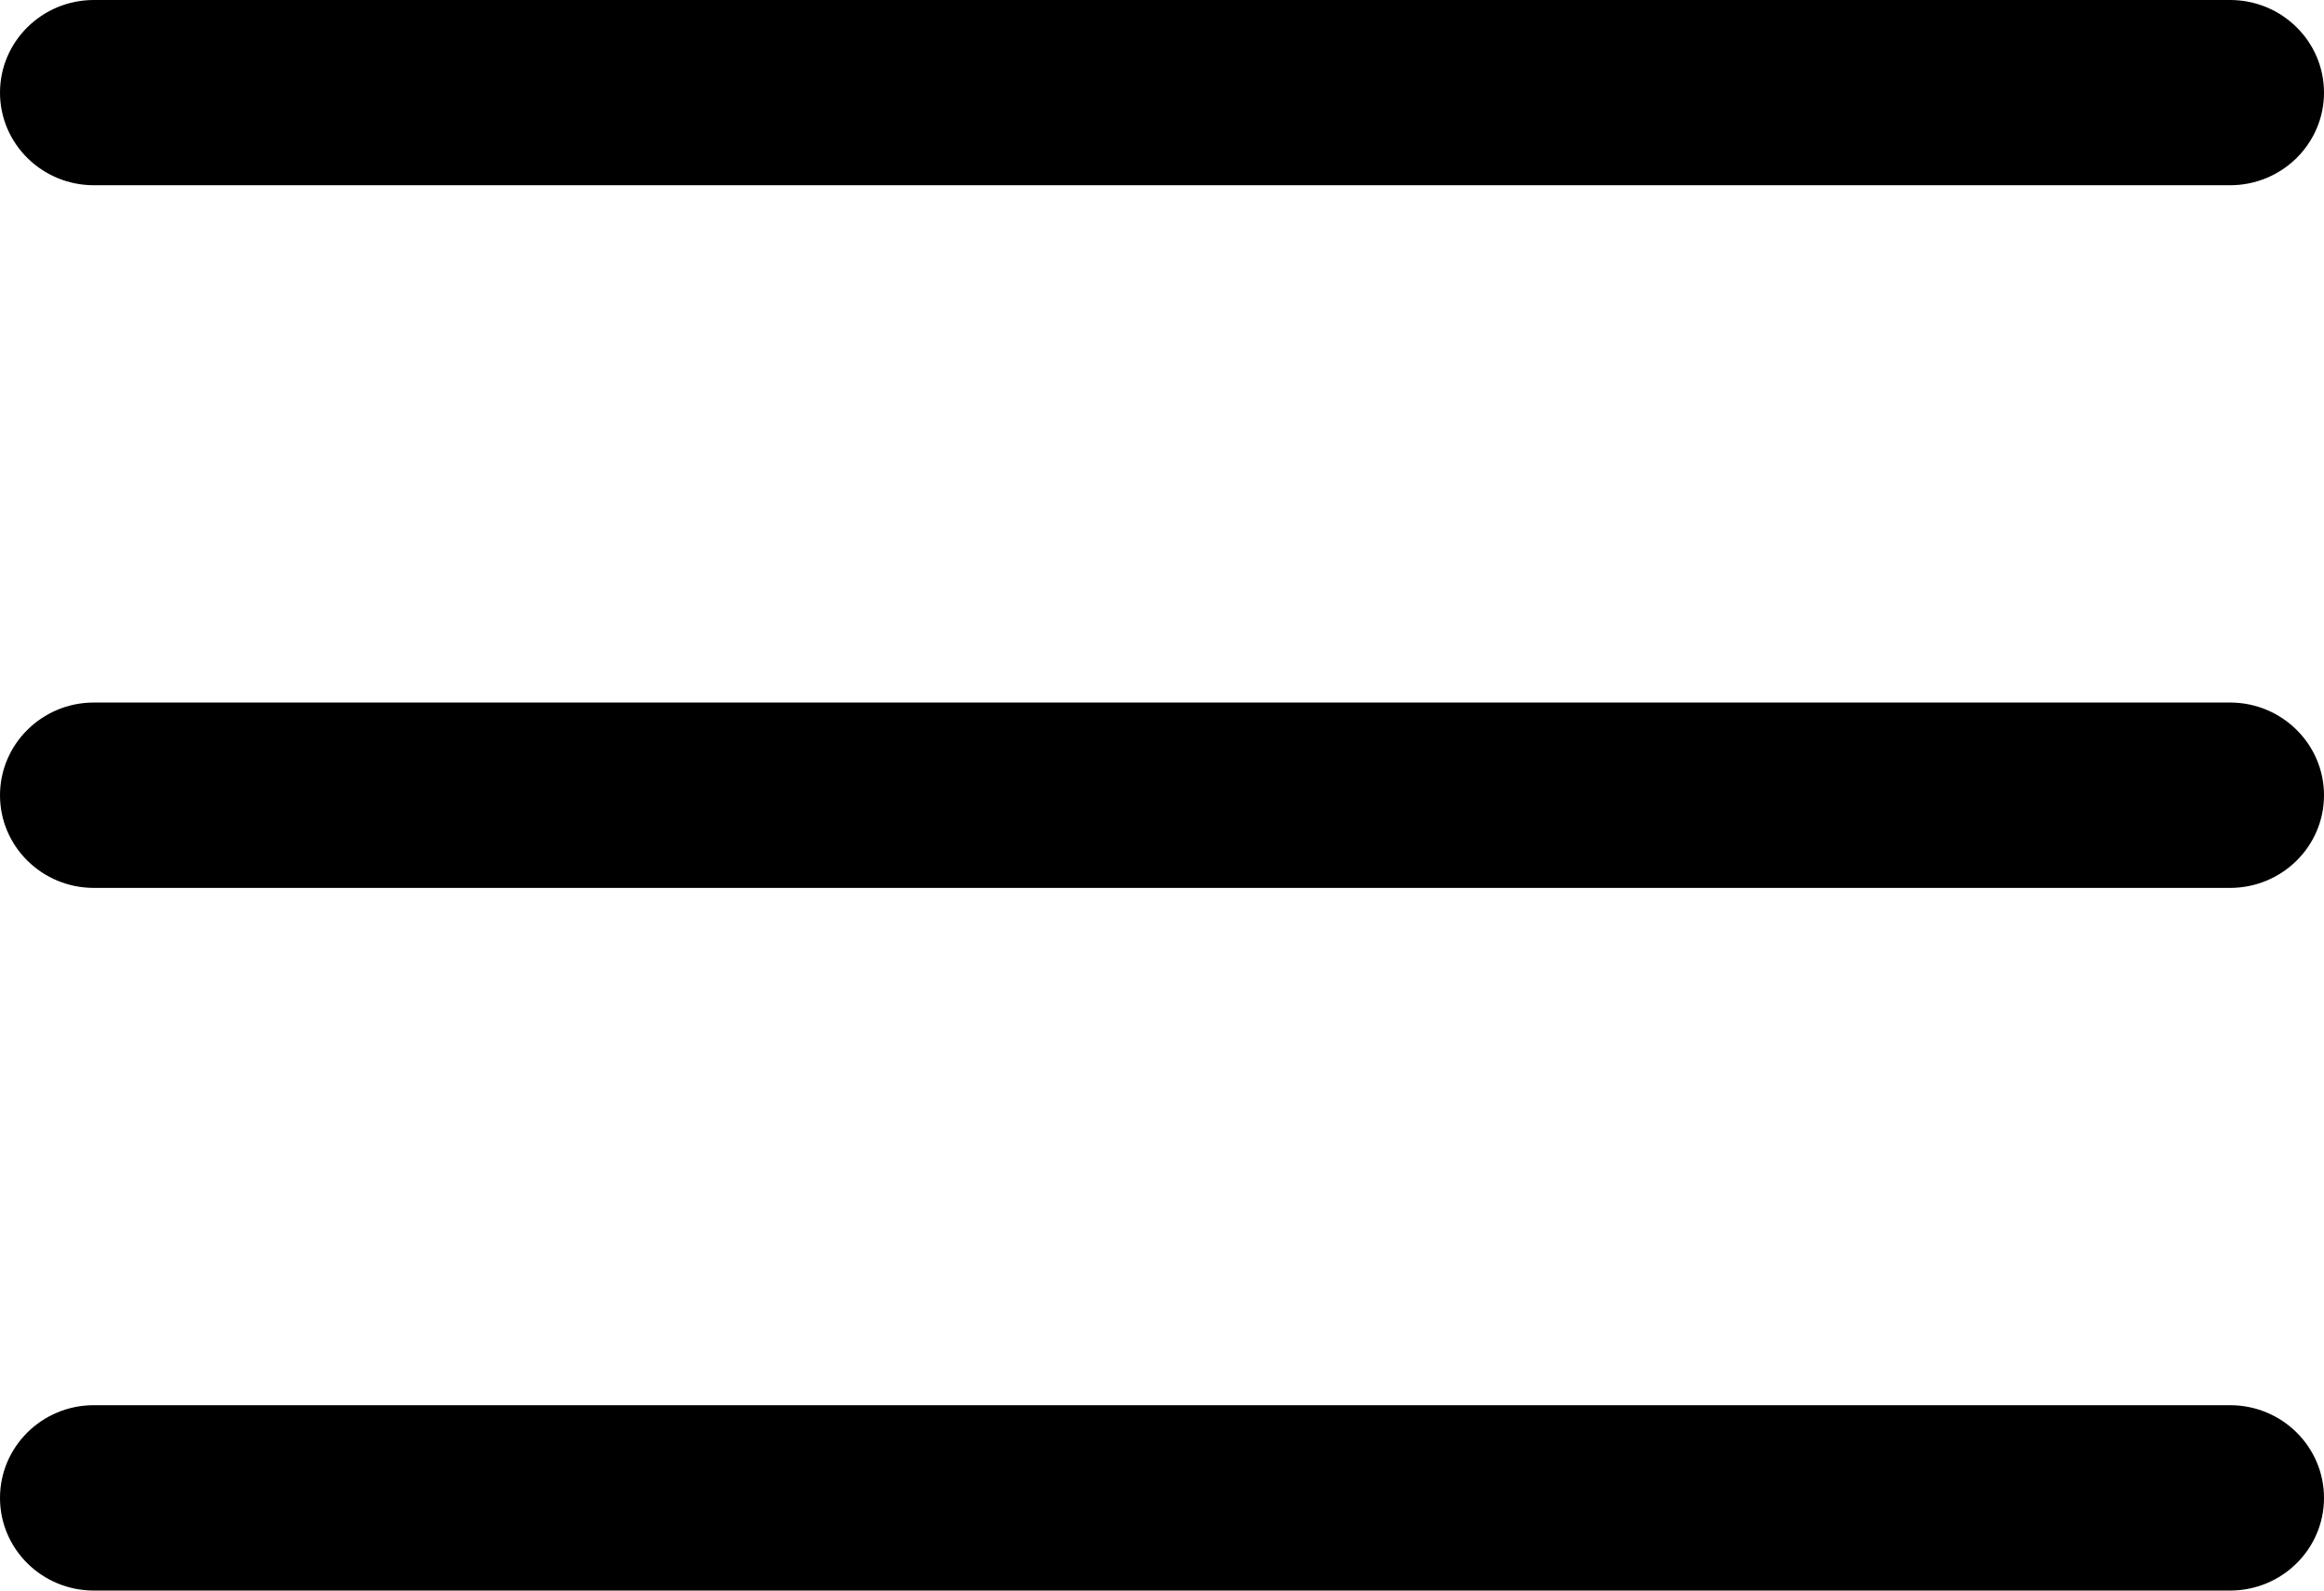 <svg xmlns="http://www.w3.org/2000/svg" xmlns:xlink="http://www.w3.org/1999/xlink" width="19px" height="13px"><path fill-rule="evenodd" fill="rgb(0, 0, 0)" d="M18.232,7.257 L0.767,7.257 C0.344,7.257 -0.000,6.918 -0.000,6.500 C-0.000,6.082 0.344,5.742 0.767,5.742 L18.232,5.742 C18.656,5.742 19.000,6.082 19.000,6.500 C19.000,6.918 18.656,7.257 18.232,7.257 ZM18.232,1.514 L0.767,1.514 C0.344,1.514 -0.000,1.175 -0.000,0.757 C-0.000,0.339 0.344,-0.000 0.767,-0.000 L18.232,-0.000 C18.656,-0.000 19.000,0.339 19.000,0.757 C19.000,1.175 18.656,1.514 18.232,1.514 ZM0.767,11.485 L18.232,11.485 C18.656,11.485 19.000,11.824 19.000,12.243 C19.000,12.661 18.656,13.000 18.232,13.000 L0.767,13.000 C0.344,13.000 -0.000,12.661 -0.000,12.243 C-0.000,11.824 0.344,11.485 0.767,11.485 Z"/></svg>